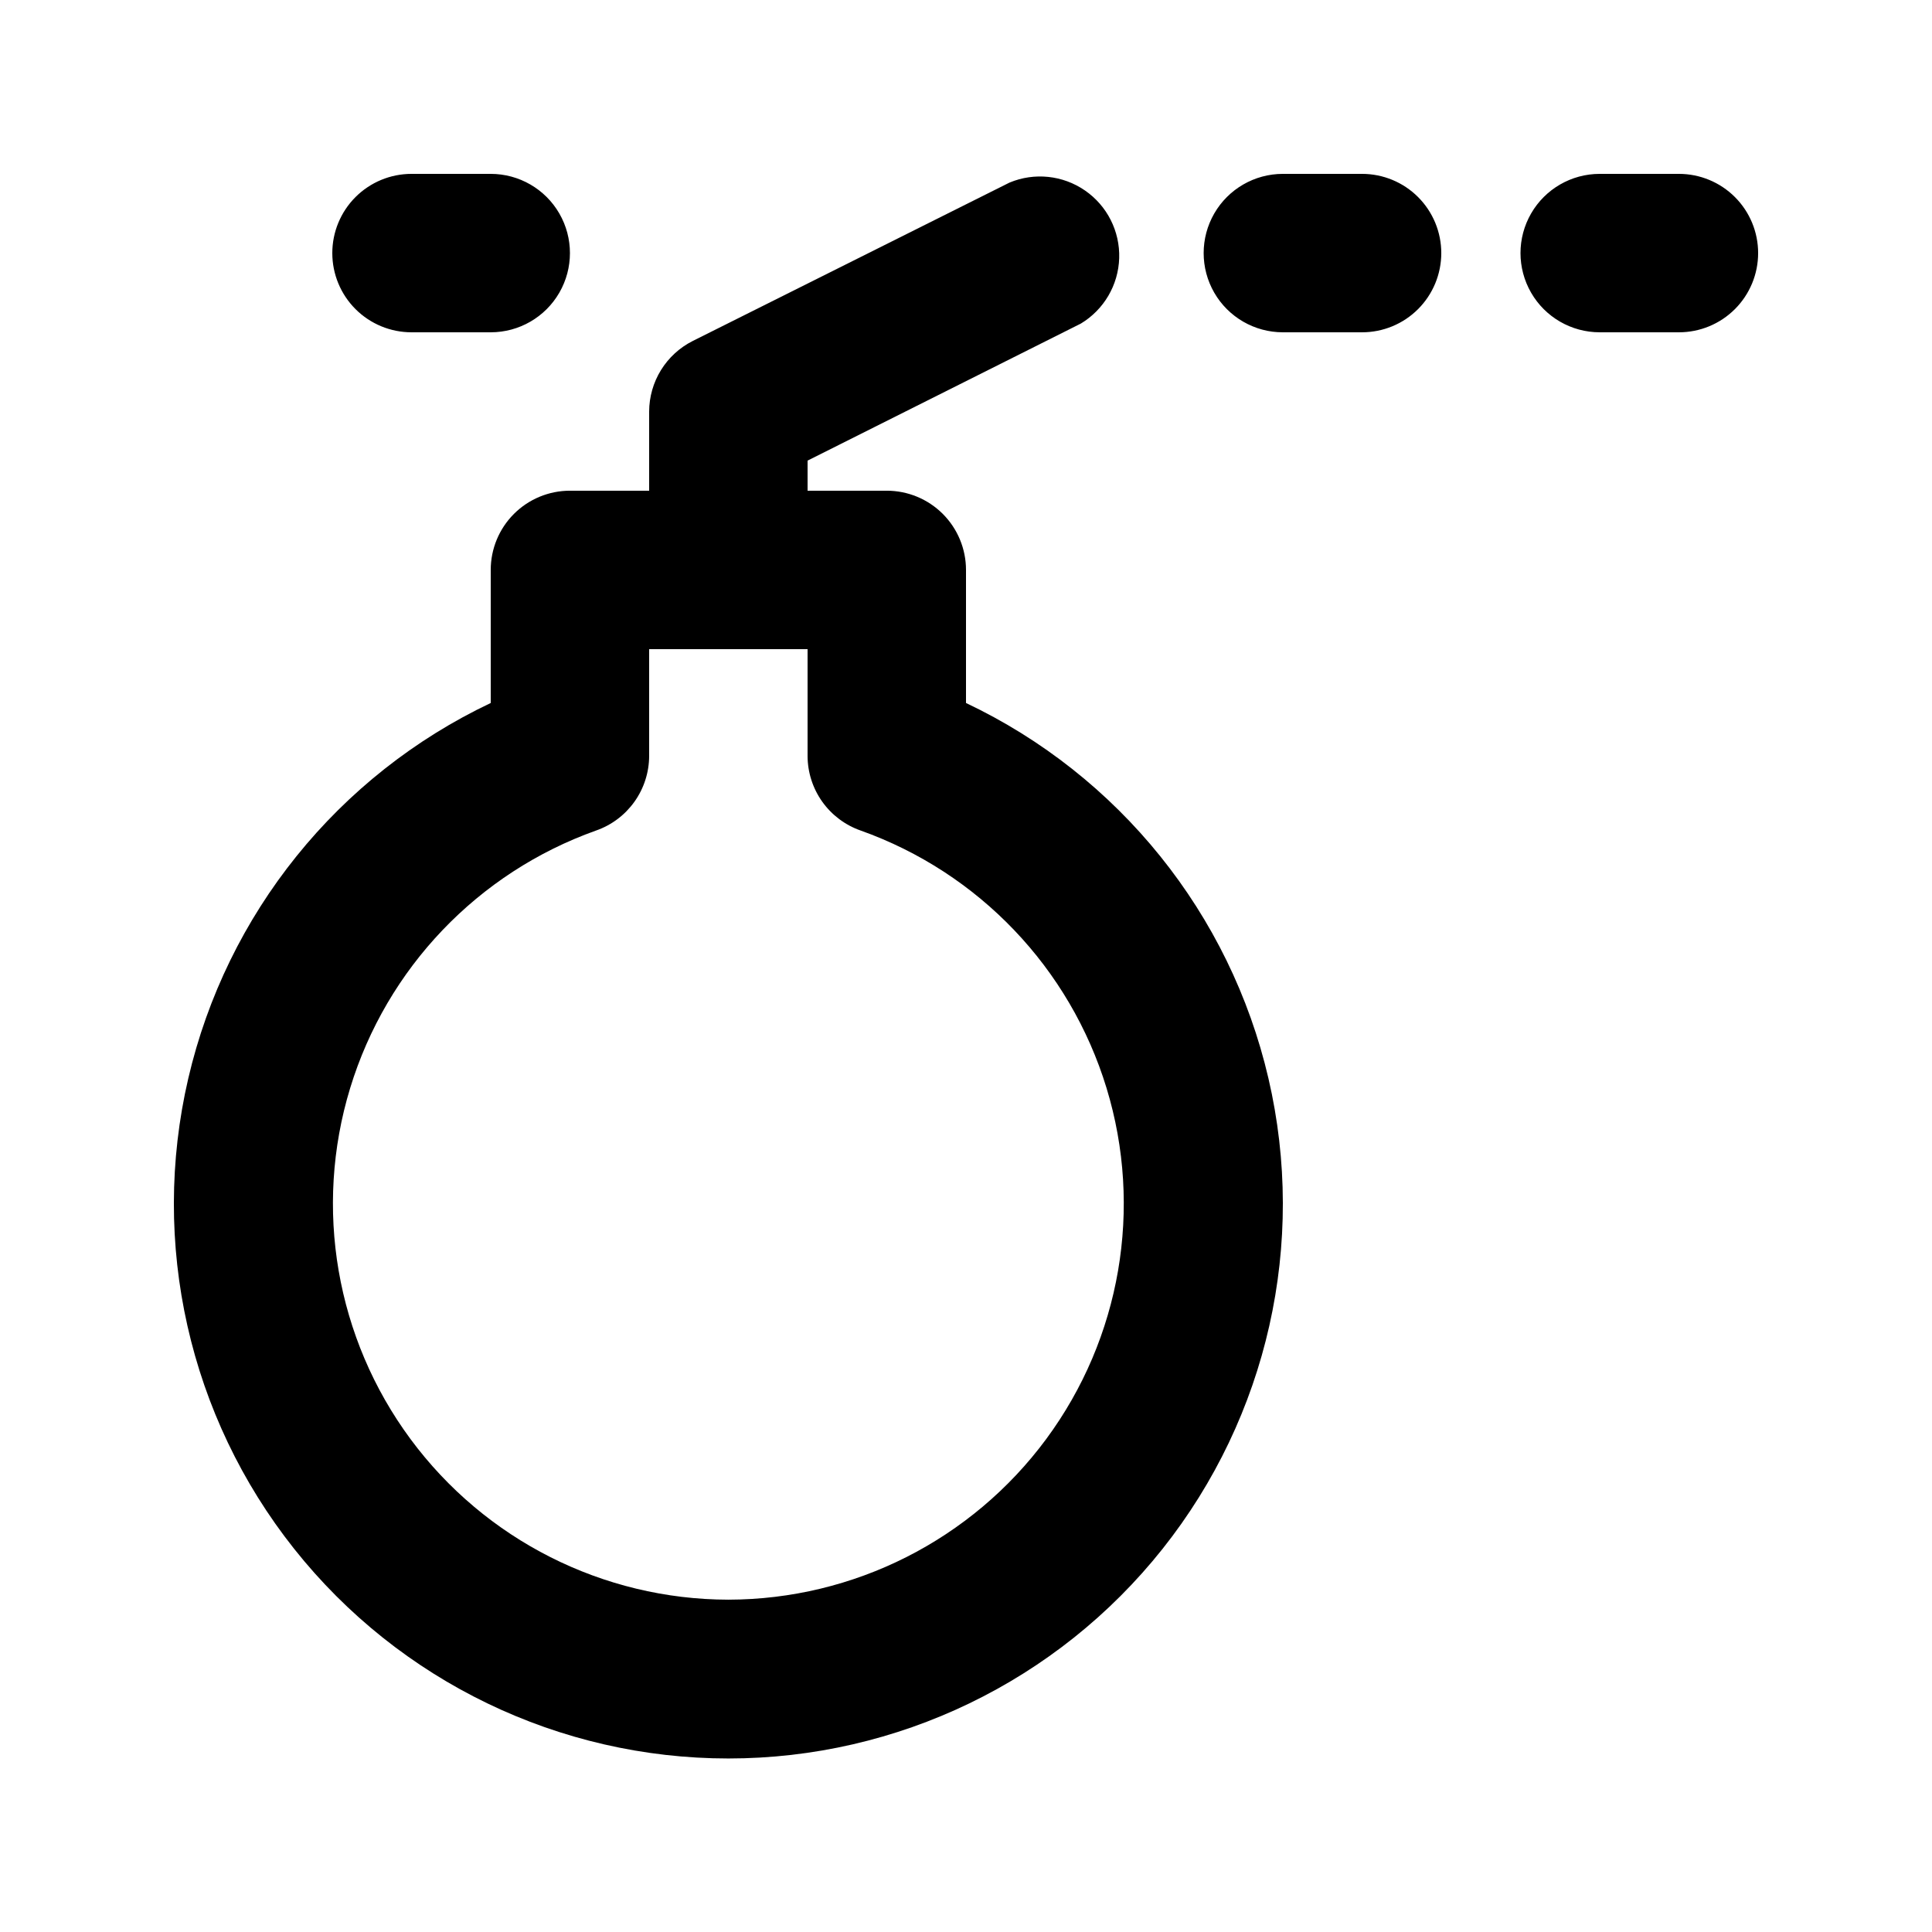<?xml version="1.0" encoding="UTF-8"?>
<!-- Uploaded to: ICON Repo, www.svgrepo.com, Generator: ICON Repo Mixer Tools -->
<svg fill="#000000" width="800px" height="800px" version="1.1" viewBox="144 144 512 512" xmlns="http://www.w3.org/2000/svg">
 <path d="m400 330.3v-35.266c0-5.566-2.215-10.906-6.148-14.844-3.938-3.938-9.277-6.148-14.844-6.148h-20.992v-7.977l72.422-36.316c6.113-3.68 9.938-10.207 10.16-17.34 0.219-7.129-3.195-13.883-9.07-17.93-5.871-4.051-13.398-4.84-19.984-2.098l-83.969 41.984c-3.461 1.746-6.371 4.414-8.41 7.711-2.035 3.297-3.121 7.094-3.133 10.973v20.992h-20.992c-5.566 0-10.906 2.211-14.844 6.148s-6.148 9.277-6.148 14.844v35.266c-40.496 19.207-70.012 55.848-80.156 99.504s0.191 89.559 28.066 124.66c27.875 35.094 70.246 55.551 115.07 55.551 44.82 0 87.188-20.457 115.06-55.551 27.879-35.098 38.211-81 28.066-124.66-10.145-43.656-39.66-80.297-80.152-99.504zm-62.977 237.63c-33.234-0.051-64.477-15.84-84.234-42.562-19.754-26.723-25.688-61.223-15.996-93.008 9.695-31.789 33.867-57.109 65.172-68.262 4.098-1.43 7.648-4.098 10.168-7.633 2.519-3.531 3.879-7.762 3.898-12.098v-28.34h41.984v28.34c0.016 4.336 1.379 8.566 3.894 12.098 2.519 3.535 6.074 6.203 10.168 7.633 31.305 11.152 55.48 36.473 65.172 68.262 9.691 31.785 3.758 66.285-15.996 93.008-19.758 26.723-51 42.512-84.23 42.562zm-104.96-356.86c0-5.566 2.211-10.906 6.148-14.844s9.277-6.148 14.844-6.148h20.992c7.5 0 14.43 4 18.18 10.496 3.75 6.496 3.75 14.496 0 20.992s-10.68 10.496-18.18 10.496h-20.992c-5.566 0-10.906-2.211-14.844-6.148s-6.148-9.277-6.148-14.844zm377.86 0c0 5.566-2.211 10.906-6.148 14.844s-9.273 6.148-14.844 6.148h-20.992c-7.5 0-14.43-4-18.18-10.496s-3.75-14.496 0-20.992c3.75-6.496 10.68-10.496 18.18-10.496h20.992c5.57 0 10.906 2.211 14.844 6.148s6.148 9.277 6.148 14.844zm-83.969 0c0 5.566-2.211 10.906-6.148 14.844-3.934 3.938-9.273 6.148-14.844 6.148h-20.992c-7.496 0-14.43-4-18.18-10.496-3.746-6.496-3.746-14.496 0-20.992 3.75-6.496 10.684-10.496 18.18-10.496h20.992c5.57 0 10.91 2.211 14.844 6.148 3.938 3.938 6.148 9.277 6.148 14.844z"/>
</svg>